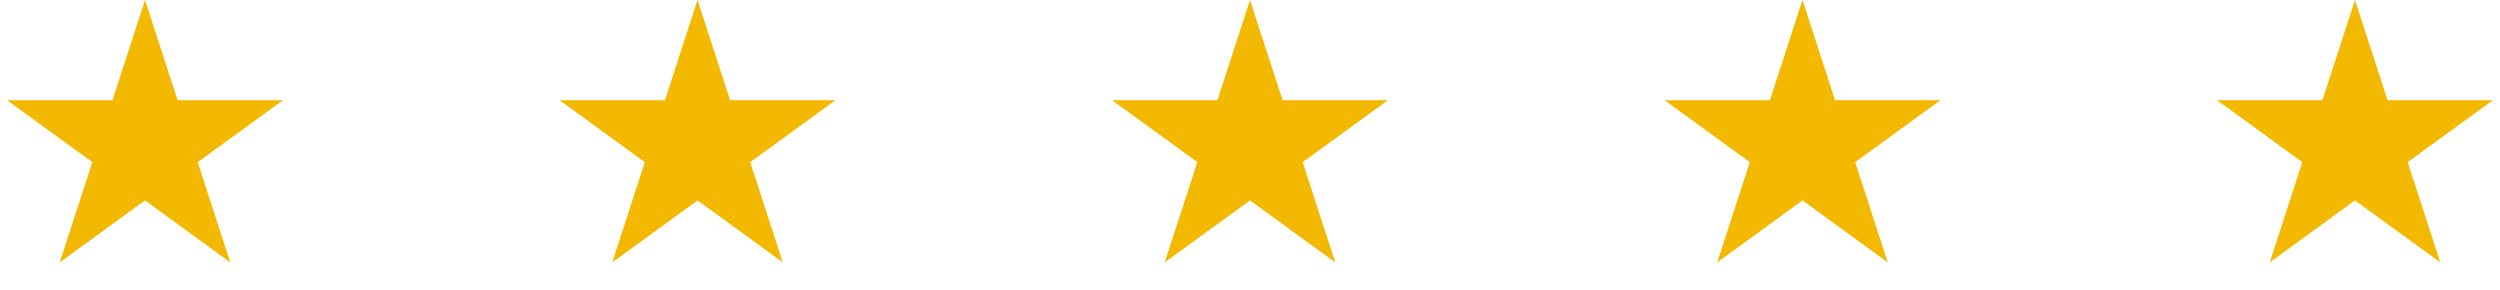 <svg width="362" height="42" viewBox="0 0 362 42" fill="none" xmlns="http://www.w3.org/2000/svg">
<path d="M21 0L25.715 14.511H40.972L28.629 23.479L33.343 37.989L21 29.021L8.657 37.989L13.371 23.479L1.028 14.511H16.285L21 0Z" fill="#F3B800"/>
<path d="M101 0L105.715 14.511H120.972L108.629 23.479L113.343 37.989L101 29.021L88.656 37.989L93.371 23.479L81.028 14.511H96.285L101 0Z" fill="#F3B800"/>
<path d="M181 0L185.715 14.511H200.972L188.629 23.479L193.343 37.989L181 29.021L168.657 37.989L173.371 23.479L161.028 14.511H176.285L181 0Z" fill="#F3B800"/>
<path d="M261 0L265.715 14.511H280.972L268.629 23.479L273.343 37.989L261 29.021L248.657 37.989L253.371 23.479L241.028 14.511H256.285L261 0Z" fill="#F3B800"/>
<path d="M341 0L345.715 14.511H360.972L348.629 23.479L353.343 37.989L341 29.021L328.657 37.989L333.371 23.479L321.028 14.511H336.285L341 0Z" fill="#F3B800"/>
</svg>
